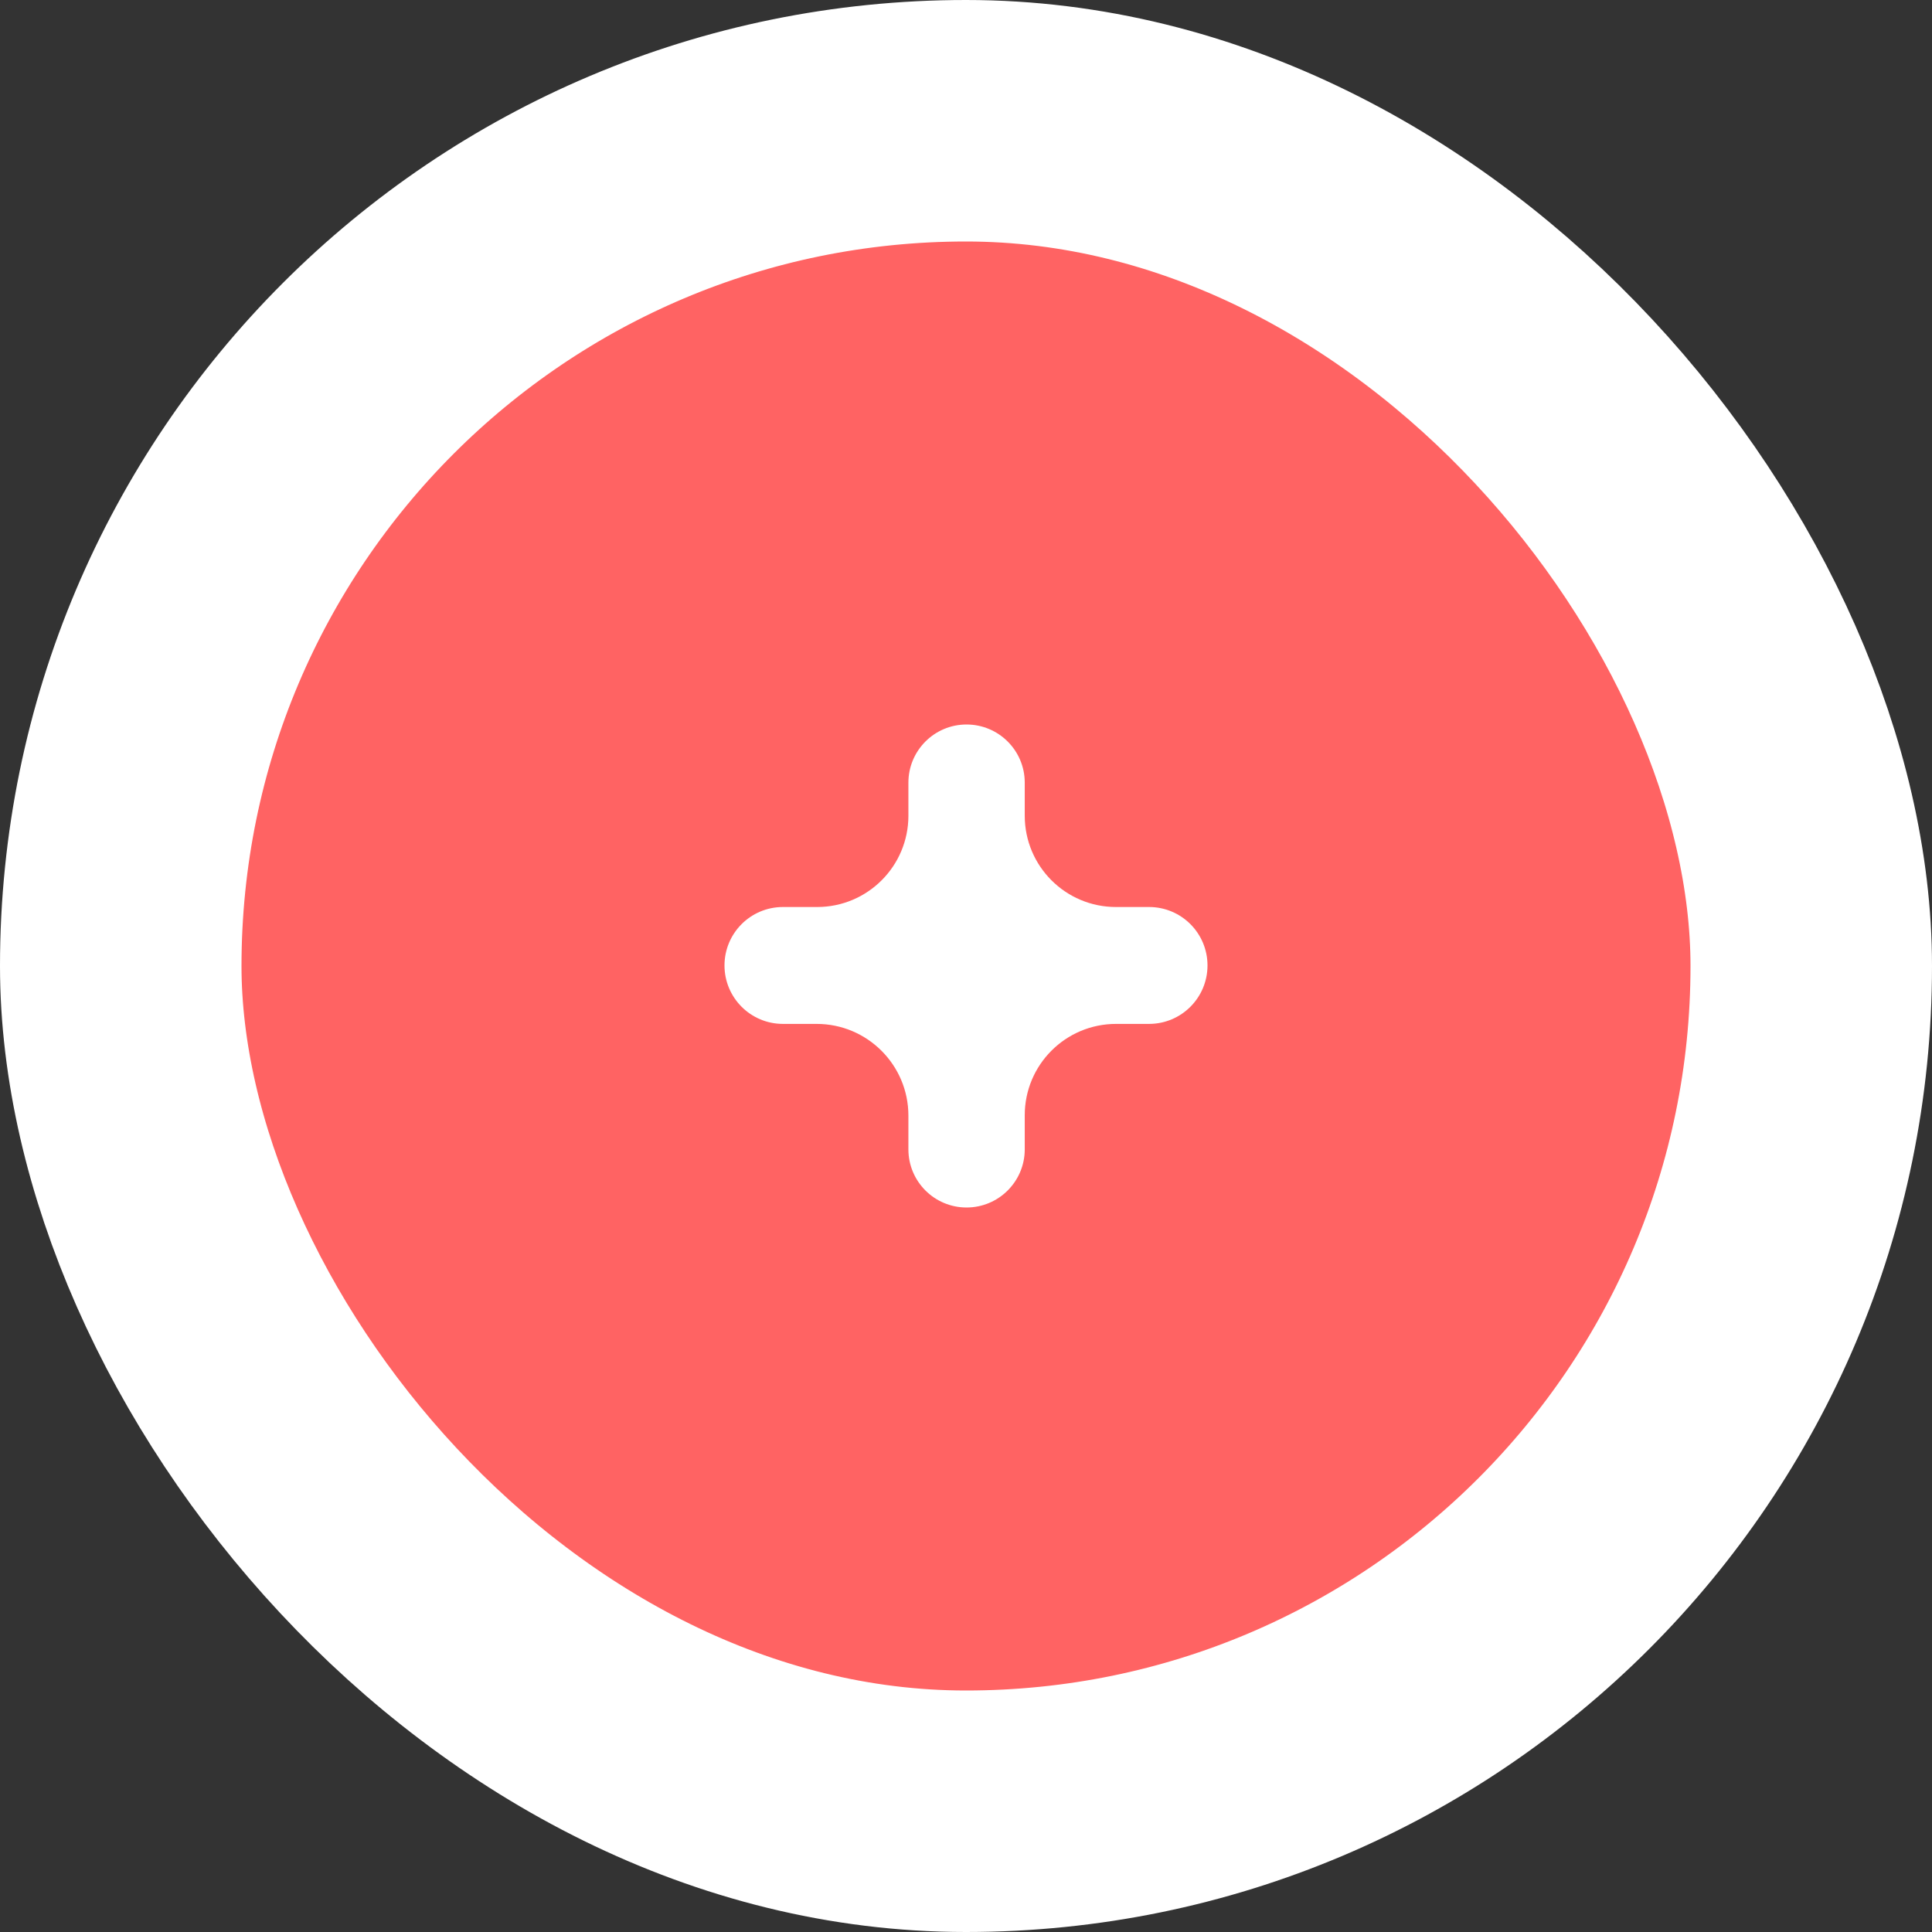 <svg width="32" height="32" viewBox="0 0 32 32" fill="none" xmlns="http://www.w3.org/2000/svg">
<rect x="0" y="0" width="32" height="32" fill="#333333" stroke="none"/>
<rect x="2" y="2" width="28" height="28" rx="14" fill="#FF6363"/>
<rect x="2" y="2" width="28" height="28" rx="14" stroke="white" stroke-width="4"/>
<path d="M12.968 16.959C12.433 16.959 12 16.525 12 15.991C12 15.456 12.433 15.023 12.968 15.023H13.534C14.369 15.023 15.046 14.346 15.046 13.511V12.963C15.046 12.431 15.477 12 16.009 12C16.541 12 16.973 12.431 16.973 12.963V13.511C16.973 14.346 17.649 15.023 18.484 15.023H19.032C19.567 15.023 20 15.456 20 15.991C20 16.525 19.567 16.959 19.032 16.959H18.486C17.65 16.959 16.973 17.636 16.973 18.472V19.037C16.973 19.569 16.541 20 16.009 20C15.477 20 15.046 19.569 15.046 19.037V18.479C15.046 17.639 14.365 16.959 13.525 16.959H12.968Z" fill="white"/>
</svg>
